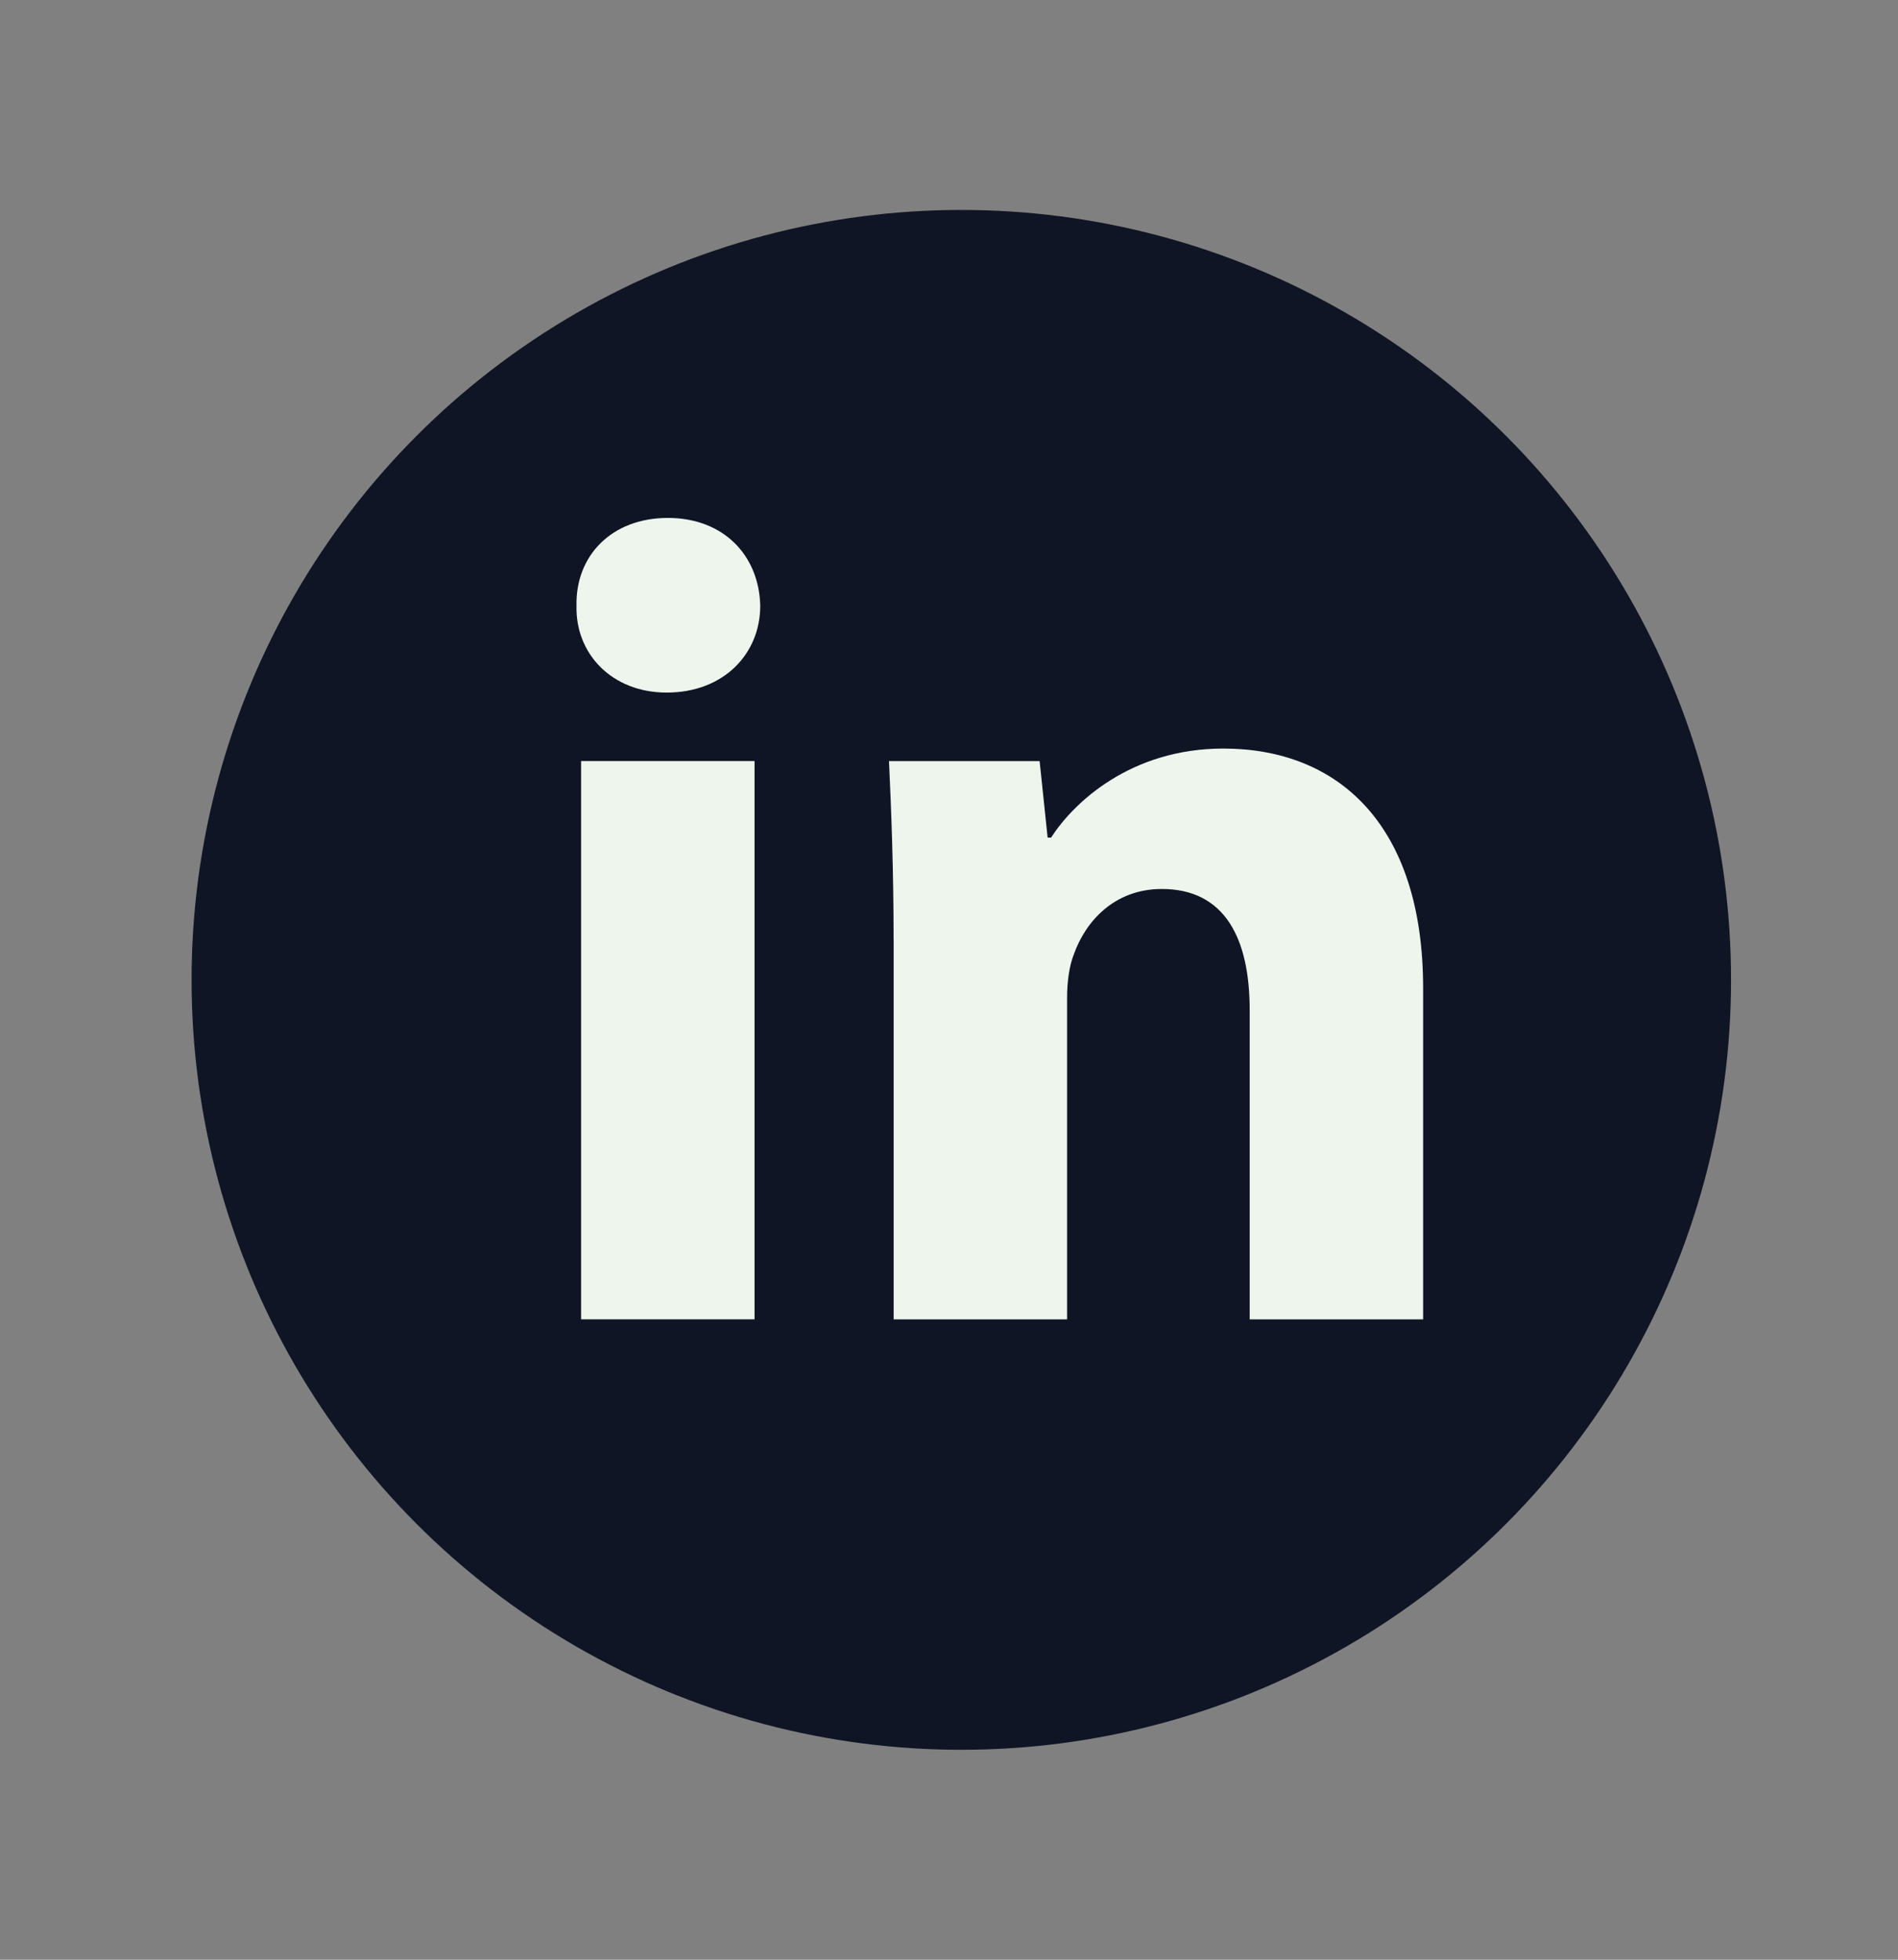 <svg width="31" height="32" viewBox="0 0 31 32" fill="none" xmlns="http://www.w3.org/2000/svg">
<rect x="0" y="0" width="31" height="32" fill="#808080" stroke="none"/>
<ellipse cx="15.701" cy="16" rx="12.572" ry="12.572" fill="#0F1524"/>
<path fill-rule="evenodd" clip-rule="evenodd" d="M12.417 9.893C12.417 10.675 11.821 11.309 10.889 11.309C9.993 11.309 9.397 10.675 9.416 9.893C9.397 9.072 9.993 8.457 10.907 8.457C11.821 8.457 12.399 9.072 12.417 9.893ZM9.491 21.544V12.427H12.324V21.543H9.491V21.544Z" fill="#EEF5ED"/>
<path fill-rule="evenodd" clip-rule="evenodd" d="M14.595 15.336C14.595 14.199 14.557 13.229 14.52 12.428H16.98L17.111 13.677H17.167C17.54 13.099 18.472 12.223 19.982 12.223C21.846 12.223 23.244 13.454 23.244 16.137V21.544H20.411V16.492C20.411 15.317 20.001 14.516 18.976 14.516C18.192 14.516 17.727 15.056 17.541 15.578C17.466 15.765 17.429 16.025 17.429 16.287V21.544H14.596V15.336H14.595Z" fill="#EEF5ED"/>
</svg>

